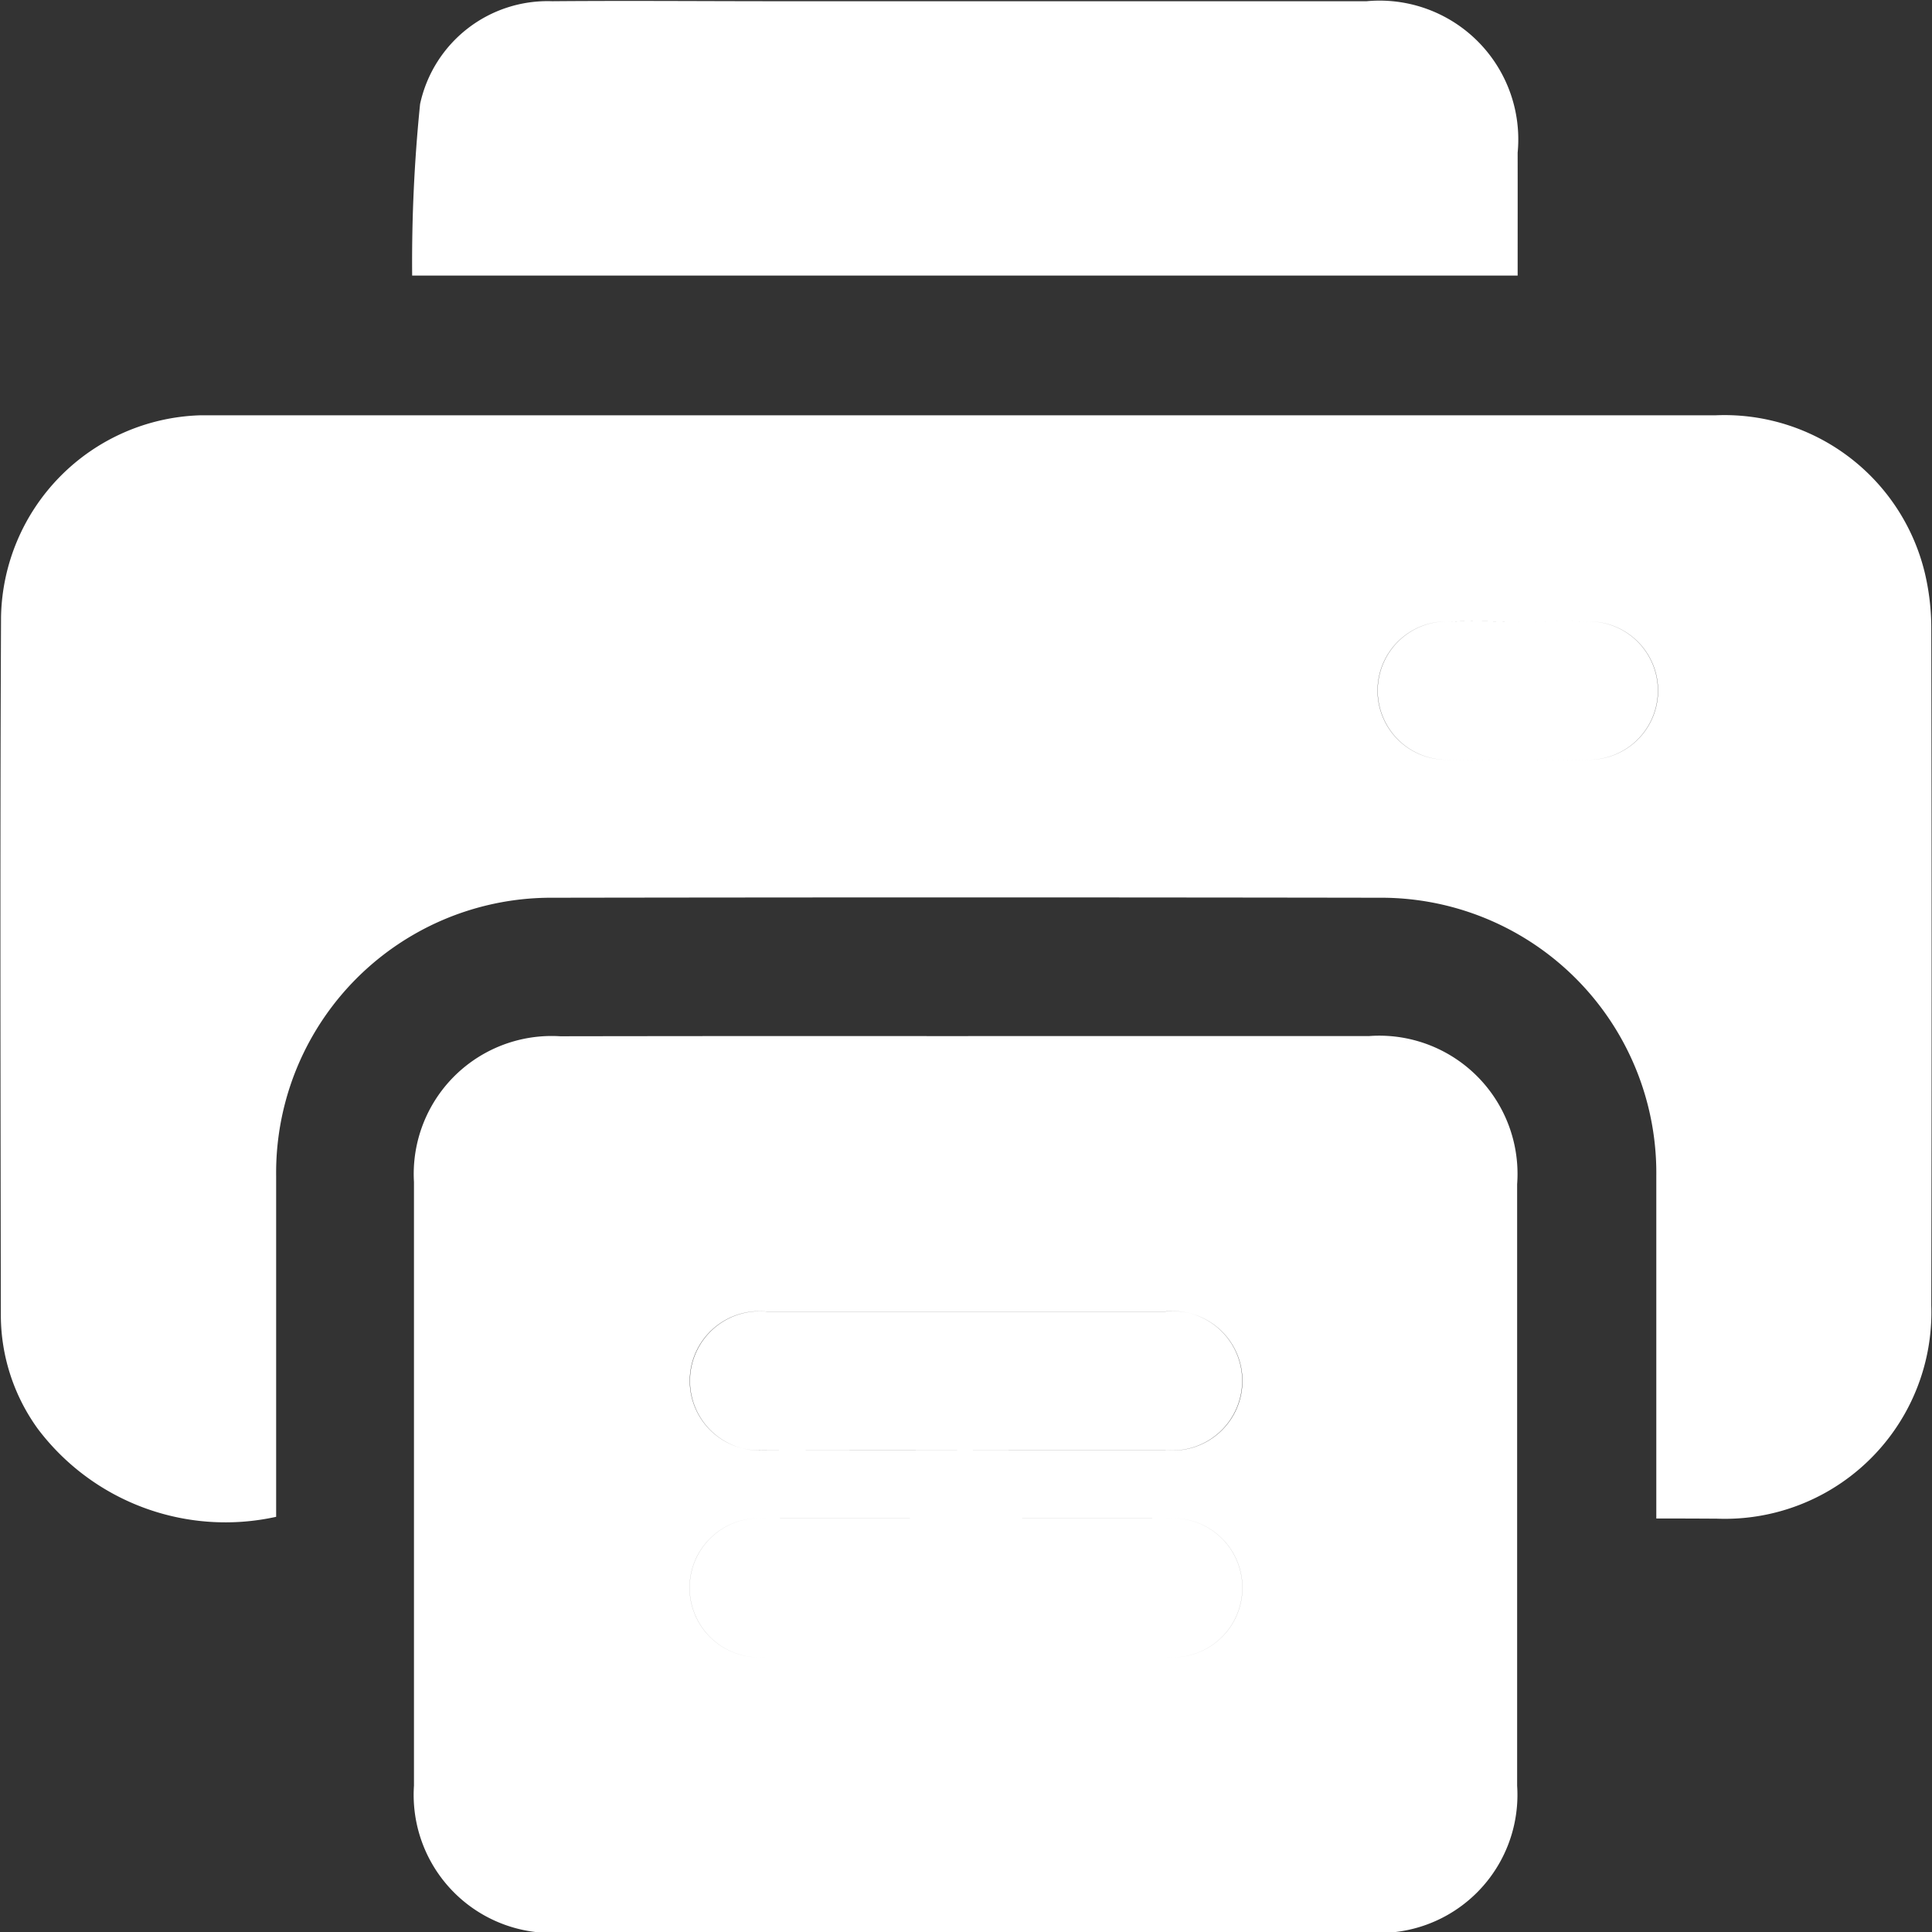 <svg id="总部" xmlns="http://www.w3.org/2000/svg" width="30" height="30" viewBox="0 0 30 30">
  <rect x="0" y="0" width="30" height="30" fill="#333333" stroke="none"/>
  <defs>
    <style>
      .cls-1 {
        fill: #fff;
        fill-rule: evenodd;
      }
    </style>
  </defs>
  <path id="形状_3" data-name="形状 3" class="cls-1" d="M25.719,23.579v-0.4c0-1.641,0-3.281,0-4.922a4.274,4.274,0,0,0-4.31-4.317q-6.41-.01-12.821,0a4.271,4.271,0,0,0-4.3,4.324c0,1.641,0,3.281,0,4.922v0.367a3.649,3.649,0,0,1-3.7-1.365A3.017,3.017,0,0,1,.013,20.43C0.008,16.814,0,13.2.016,9.582A3.192,3.192,0,0,1,3.1,6.449c0.089,0,.179,0,0.268,0q11.633,0,23.265,0a3.2,3.2,0,0,1,3.256,2.449,3.723,3.723,0,0,1,.1.861q0.01,5.257,0,10.513a3.207,3.207,0,0,1-3.323,3.31C26.369,23.58,26.069,23.579,25.719,23.579ZM23.6,9.65c-0.368,0-.736-0.007-1.1,0a1.074,1.074,0,1,0,0,2.147q1.07,0.018,2.14,0a1.074,1.074,0,1,0,0-2.147C24.3,9.644,23.95,9.65,23.6,9.65Zm-8.569,6.438q3.113,0,6.227,0a2.146,2.146,0,0,1,2.3,2.3q0,4.671,0,9.342a2.144,2.144,0,0,1-2.288,2.28q-6.277,0-12.554,0a2.144,2.144,0,0,1-2.288-2.281q0-4.687,0-9.375a2.142,2.142,0,0,1,2.271-2.263Q11.871,16.086,15.035,16.089Zm-0.046,6.429q1.557,0,3.113,0a1.082,1.082,0,1,0-.01-2.152q-3.1,0-6.193,0a1.081,1.081,0,1,0,.01,2.151Q13.449,22.52,14.989,22.517ZM15,23.579c-1.038,0-2.076,0-3.113,0a1.08,1.08,0,1,0,0,2.151q3.113,0,6.227,0a1.08,1.08,0,1,0,0-2.151C17.077,23.578,16.039,23.579,15,23.579Zm8.565-19.3H6.4a24.27,24.27,0,0,1,.123-2.663A2.025,2.025,0,0,1,8.575.019c1.171-.01,2.342,0,3.513,0H21.22A2.154,2.154,0,0,1,23.566,2.37C23.567,2.994,23.566,3.618,23.566,4.279ZM23.6,9.65c0.346,0,.691-0.006,1.037,0a1.074,1.074,0,1,1,0,2.147q-1.07.018-2.14,0a1.074,1.074,0,1,1,0-2.147C22.868,9.644,23.236,9.65,23.6,9.65ZM14.989,22.517q-1.54,0-3.08,0a1.081,1.081,0,1,1-.01-2.151q3.1,0,6.193,0a1.082,1.082,0,1,1,.01,2.152Q16.546,22.52,14.989,22.517ZM15,23.579c1.038,0,2.075,0,3.113,0a1.08,1.08,0,1,1,0,2.151q-3.113,0-6.227,0a1.08,1.08,0,1,1,0-2.151C12.926,23.578,13.963,23.579,15,23.579Z"/>
</svg>

